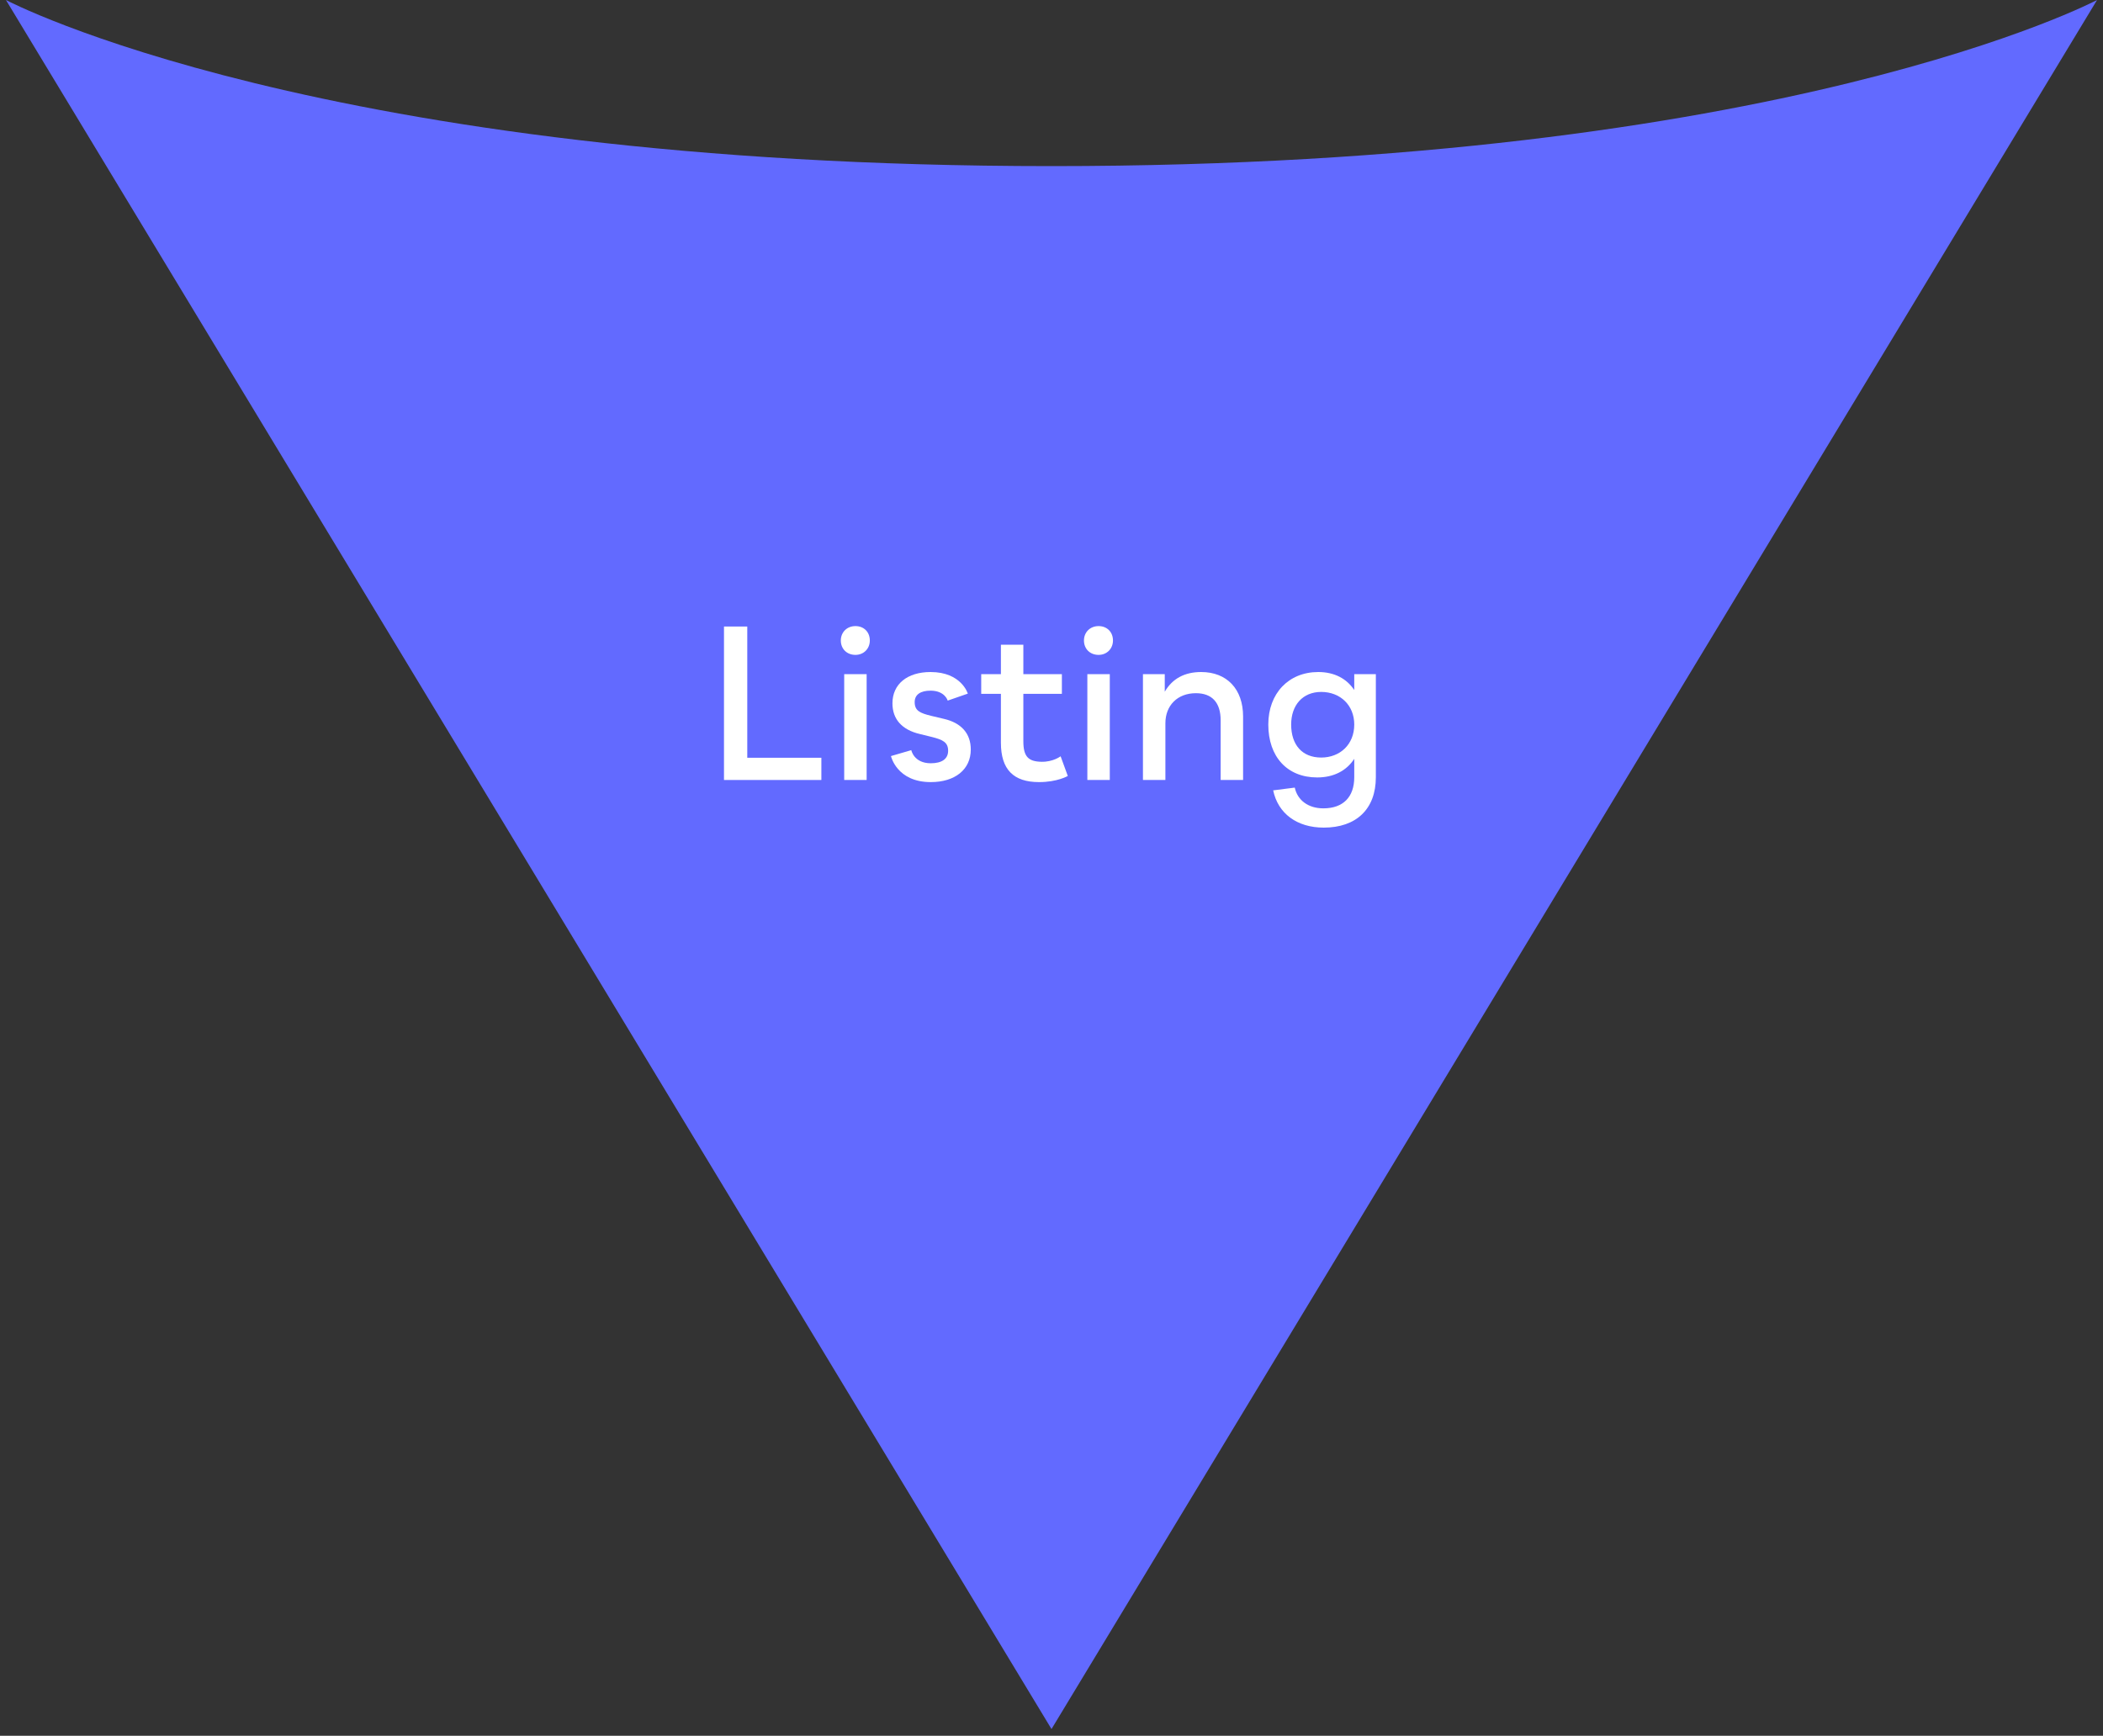 <svg width="298" height="246" viewBox="0 0 298 246" fill="none" xmlns="http://www.w3.org/2000/svg">
<rect x="0" y="0" width="298" height="246" fill="#333333" stroke="none"/>
<path d="M149 245.042L297.157 0C297.157 0 252.71 23.542 149 23.542C45.29 23.542 0.843 0 0.843 0L149 245.042Z" fill="#626AFF"/>
<path d="M191.901 95.541H194.961V110.151C194.961 114.681 192.171 117.291 187.581 117.291C183.801 117.291 181.101 115.311 180.411 112.011L183.471 111.621C183.861 113.421 185.391 114.561 187.521 114.561C190.311 114.561 191.901 112.971 191.901 110.151V107.541C190.791 109.251 188.961 110.181 186.651 110.181C182.391 110.181 179.721 107.241 179.721 102.681C179.721 98.271 182.601 95.241 186.801 95.241C189.081 95.241 190.821 96.171 191.901 97.791V95.541ZM187.221 107.361C189.861 107.361 191.901 105.531 191.901 102.681C191.901 99.951 189.921 98.061 187.221 98.061C184.581 98.061 182.961 99.951 182.961 102.681C182.961 105.561 184.521 107.361 187.221 107.361Z" fill="white"/>
<path d="M161.959 110.541V95.541H165.049V98.031C166.129 96.171 167.869 95.241 170.209 95.241C173.839 95.241 176.149 97.641 176.149 101.541V110.541H172.969V102.081C172.969 99.561 171.739 98.241 169.459 98.241C166.849 98.241 165.139 99.981 165.139 102.501V110.541H161.959Z" fill="white"/>
<path d="M155.67 92.811C154.47 92.811 153.6 91.971 153.6 90.771C153.6 89.601 154.47 88.731 155.67 88.731C156.87 88.731 157.71 89.571 157.71 90.771C157.71 91.941 156.84 92.811 155.67 92.811ZM154.08 110.541V95.541H157.26V110.541H154.08Z" fill="white"/>
<path d="M150.291 107.181L151.311 109.971C151.311 109.971 149.841 110.841 147.231 110.841C143.601 110.841 141.831 109.041 141.831 105.261V98.331H139.041V95.541H141.831V91.371H145.011V95.541H150.471V98.331H145.011V105.051C145.011 107.211 145.701 107.931 147.591 107.961C149.241 107.991 150.291 107.181 150.291 107.181Z" fill="white"/>
<path d="M131.892 110.841C127.062 110.841 126.252 107.151 126.252 107.151L129.132 106.311C129.132 106.311 129.492 108.171 131.892 108.171C133.482 108.171 134.352 107.541 134.352 106.401C134.352 105.201 133.602 104.841 132.072 104.451L130.362 104.031C127.782 103.431 126.462 101.901 126.462 99.681C126.462 96.951 128.562 95.241 131.862 95.241C136.242 95.241 137.142 98.301 137.142 98.301L134.292 99.291C134.292 99.291 133.902 97.881 131.862 97.881C130.422 97.881 129.612 98.451 129.612 99.501C129.612 100.731 130.362 101.061 131.952 101.451L133.722 101.871C136.242 102.441 137.562 103.971 137.562 106.221C137.562 109.071 135.312 110.841 131.892 110.841Z" fill="white"/>
<path d="M121.216 92.811C120.016 92.811 119.146 91.971 119.146 90.771C119.146 89.601 120.016 88.731 121.216 88.731C122.416 88.731 123.256 89.571 123.256 90.771C123.256 91.941 122.386 92.811 121.216 92.811ZM119.626 110.541V95.541H122.806V110.541H119.626Z" fill="white"/>
<path d="M105.89 107.391H116.39V110.541H102.59V88.791H105.89V107.391Z" fill="white"/>
</svg>
